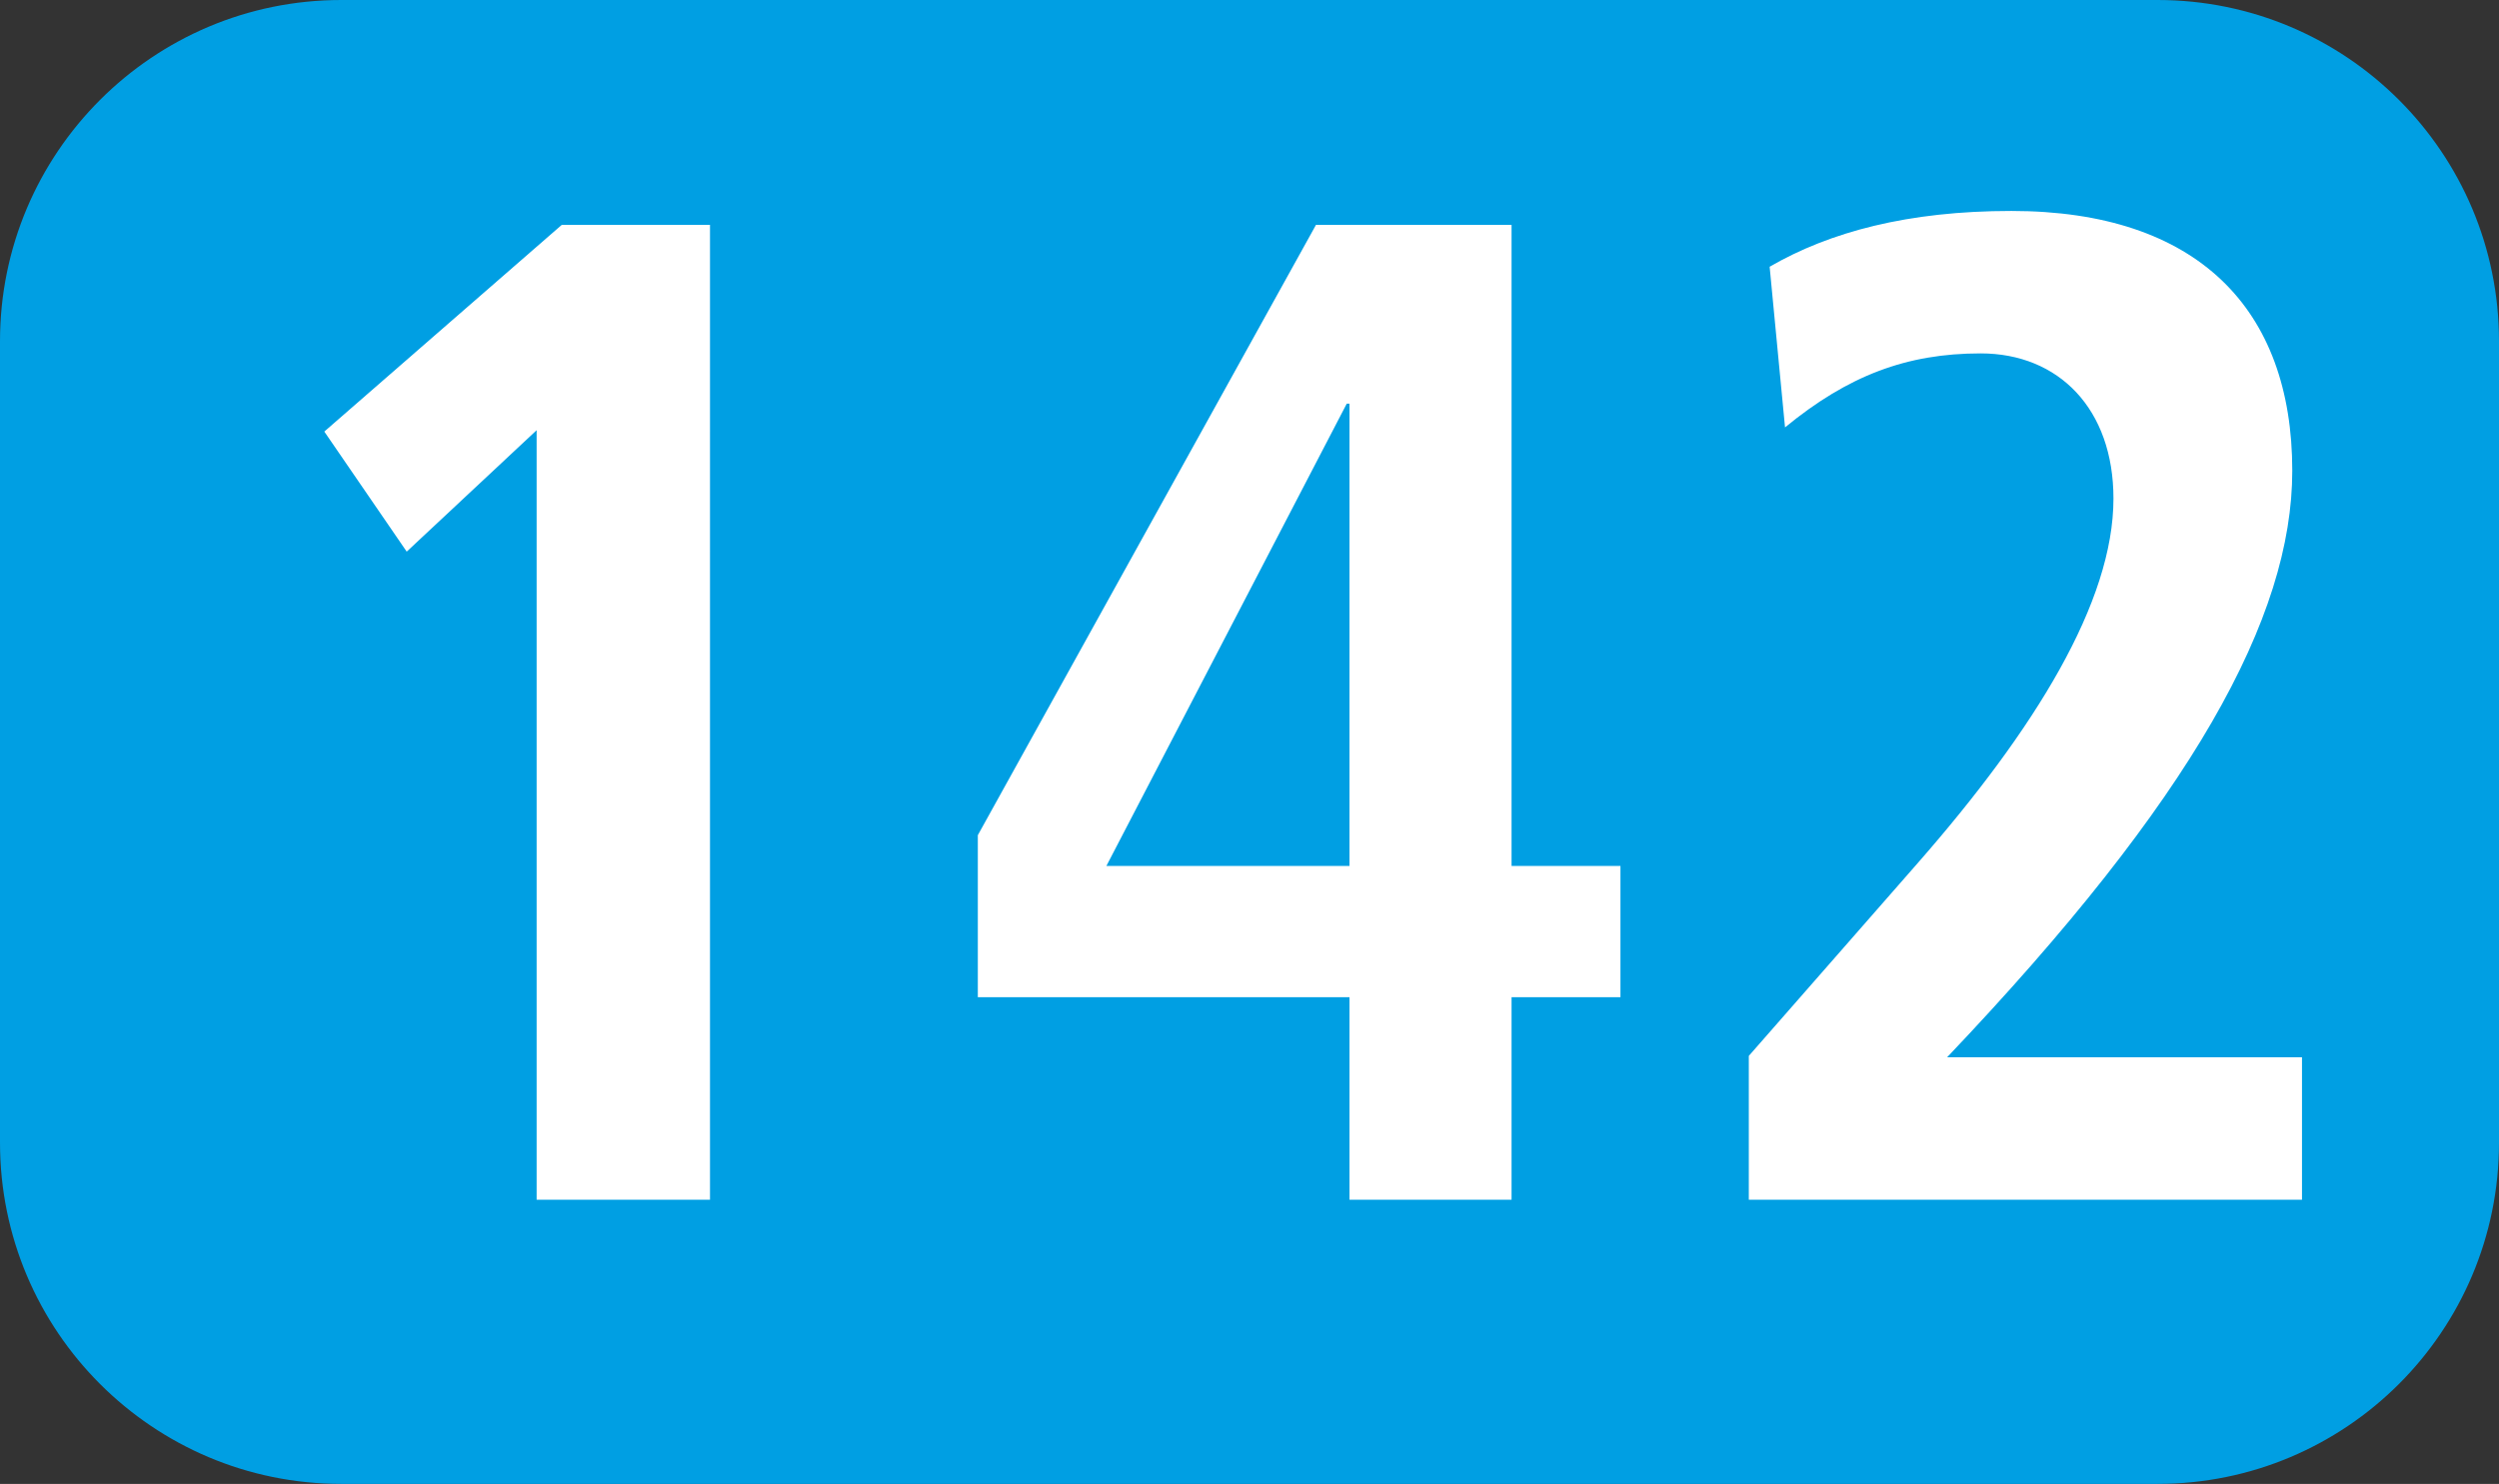 <?xml version="1.0" encoding="UTF-8"?><svg id="uuid-718eb73b-5168-4d56-b5e3-a5d3ec798fa4" xmlns="http://www.w3.org/2000/svg" viewBox="0 0 127.16 75.529"><rect x="0" y="0" width="127.16" height="75.529" fill="#333333" stroke="none"/><defs><style>.uuid-6b29f03f-ebc2-415c-826d-4de1febf20b1{fill:#fff;}.uuid-db8749e8-7a3a-46e9-938e-1b1b6e500fc1{fill:#009fe3;fill-rule:evenodd;}</style></defs><g id="uuid-8b5f0d8a-1ca6-41a9-80aa-a9018a6d0e39"><g><path class="uuid-db8749e8-7a3a-46e9-938e-1b1b6e500fc1" d="M0,17.37C0,7.776,7.781,0,17.366,0H109.784c9.596,0,17.376,7.776,17.376,17.37V58.158c0,9.595-7.781,17.37-17.376,17.37H17.366c-9.585,0-17.366-7.776-17.366-17.37V17.37Z"/><g><path class="uuid-6b29f03f-ebc2-415c-826d-4de1febf20b1" d="M27.306,61.064V21.897l-6.611,6.18-4.193-6.111,12.083-10.521h7.543V61.064h-8.822Z"/><path class="uuid-6b29f03f-ebc2-415c-826d-4de1febf20b1" d="M68.668,61.064v-10.308h-18.912v-8.247l17.207-31.064h9.952V44.075h5.541v6.681h-5.541v10.308h-8.247Zm0-40.52h-.139l-12.231,23.531h12.37V20.544Z"/><path class="uuid-6b29f03f-ebc2-415c-826d-4de1febf20b1" d="M88.987,61.064v-7.32l8.594-9.813c5.977-6.824,9.961-13.292,9.961-18.555,0-4.55-2.775-7.389-6.76-7.389-3.767,0-6.75,1.135-9.952,3.767l-.783-8.177c3.063-1.774,7.037-2.84,12.301-2.84,9.456,0,14.293,4.976,14.293,13.222,0,7.464-5.055,16.702-17.564,29.855h18.059v7.251h-28.15Z"/></g></g></g></svg>